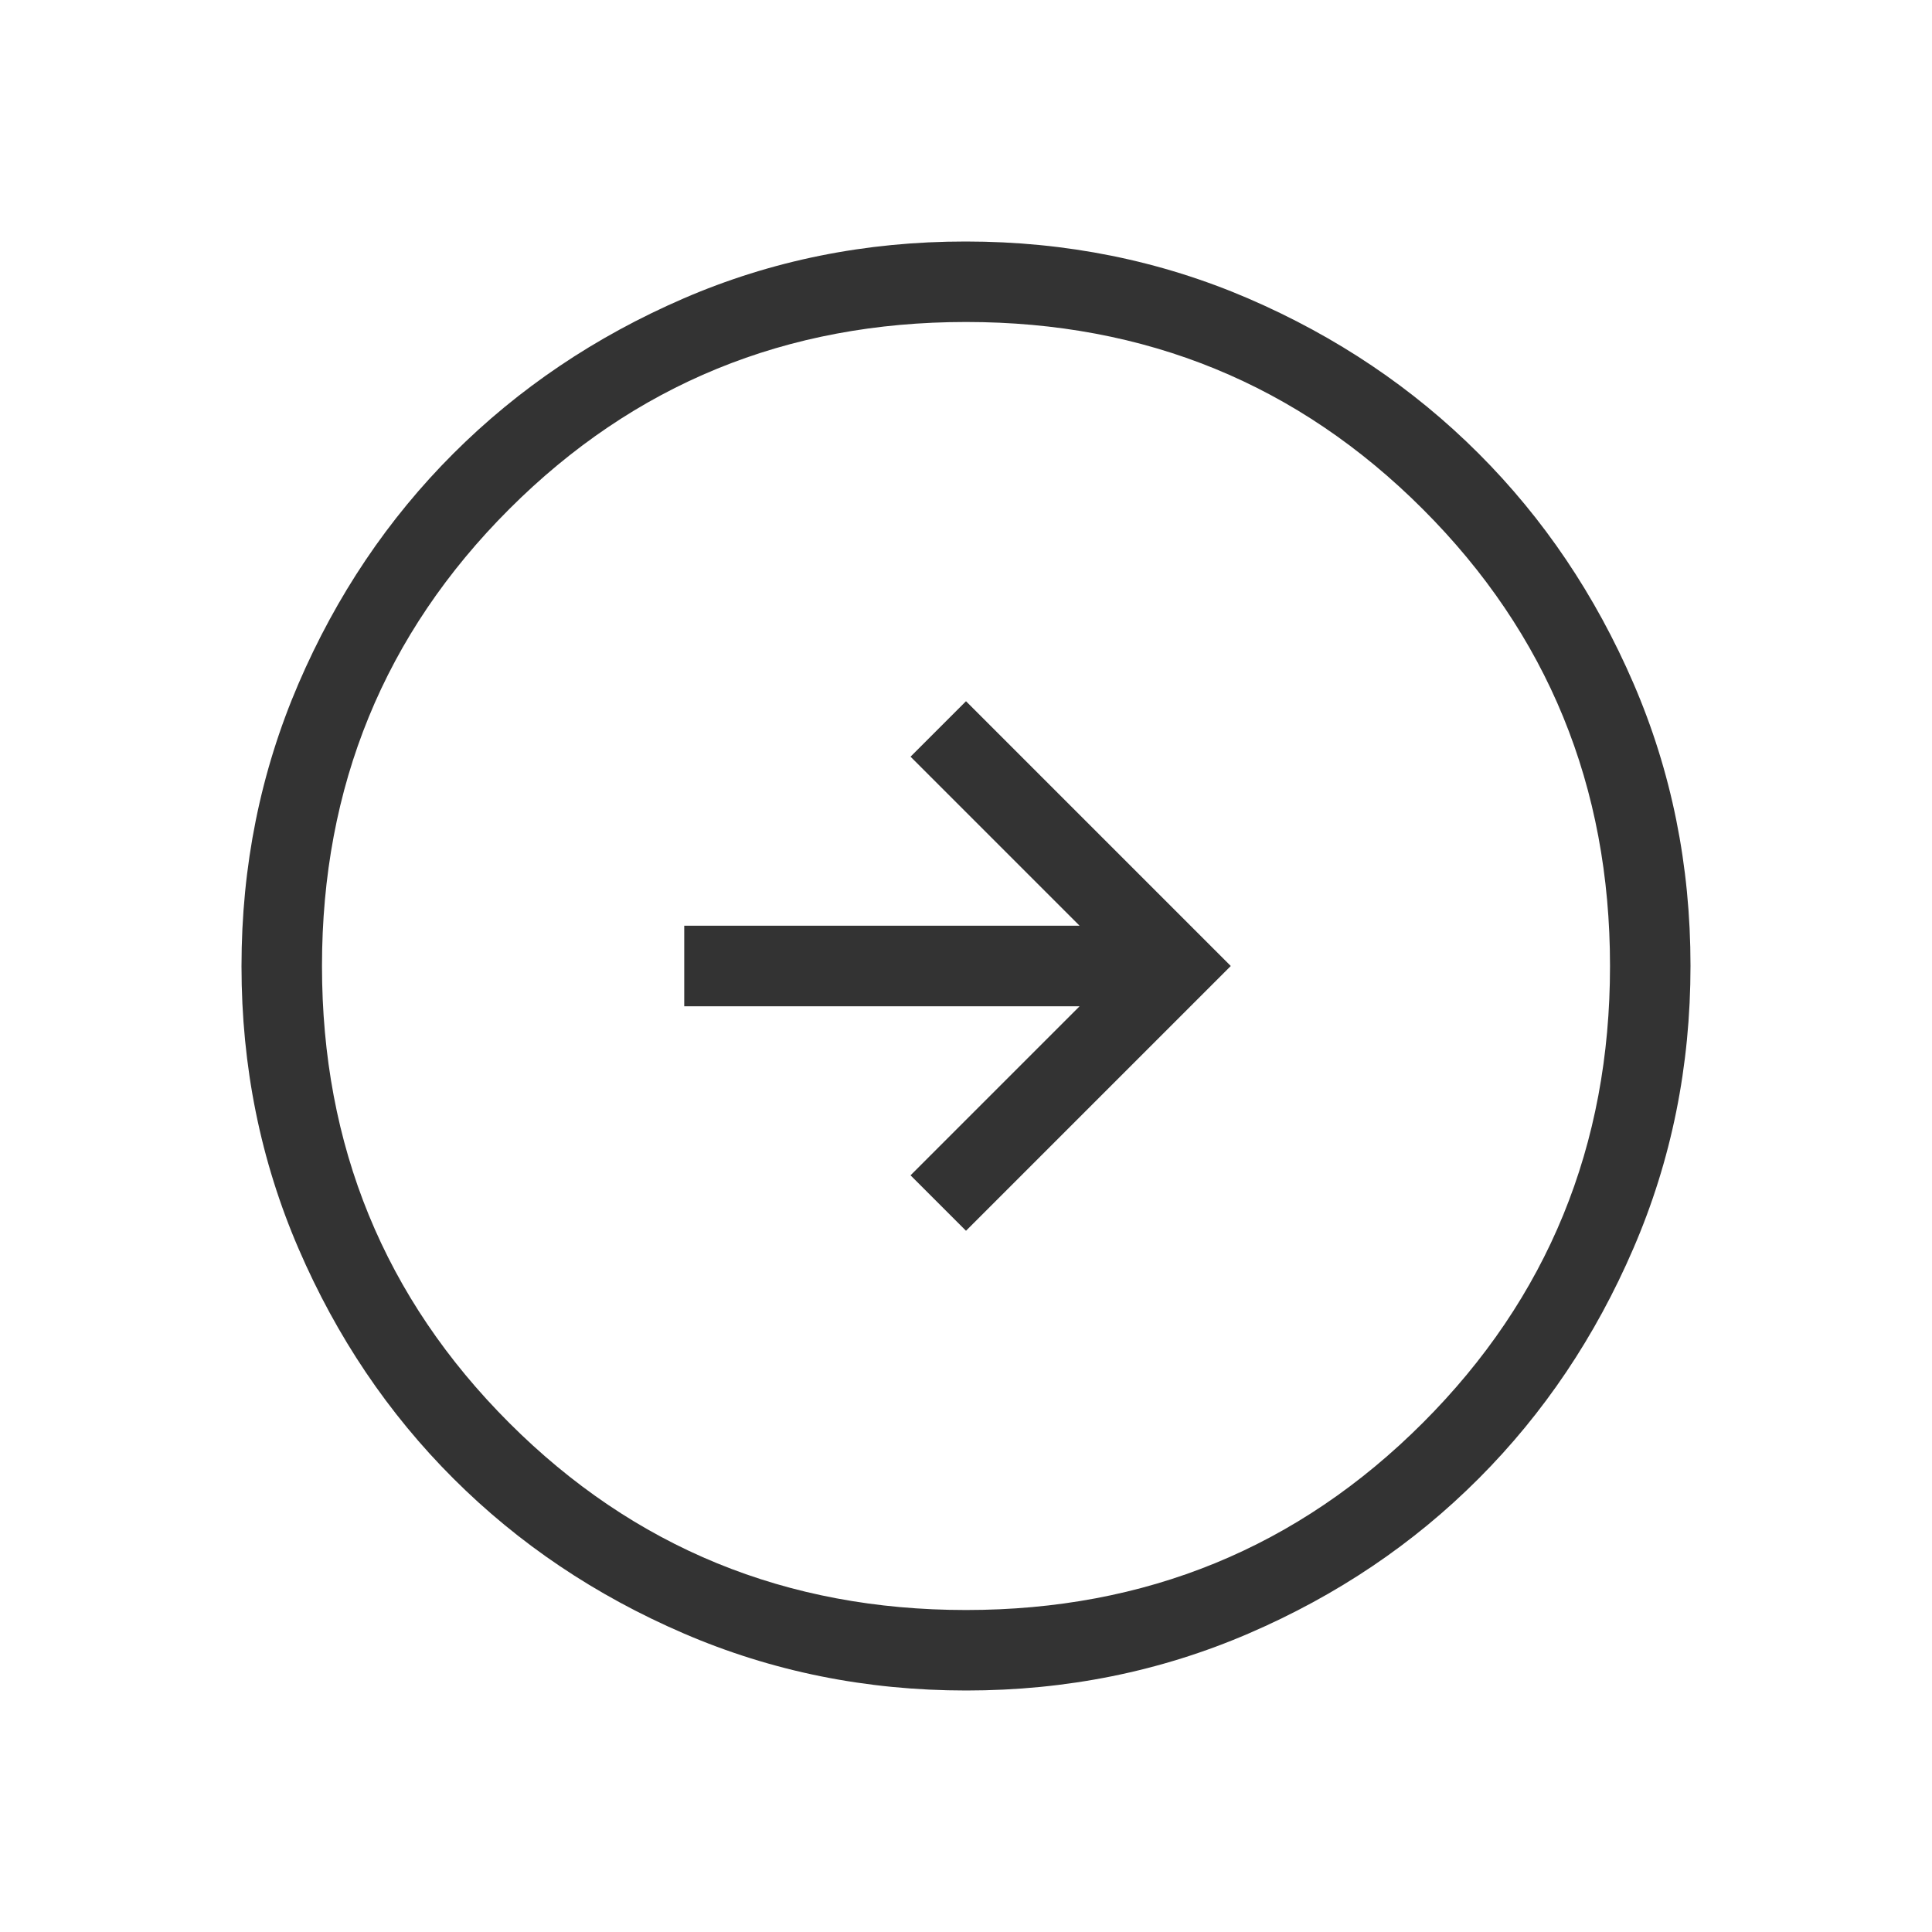 <svg width="44" height="44" viewBox="0 0 44 44" fill="none" xmlns="http://www.w3.org/2000/svg">
<g clip-path="url(#clip0_1347_203)">
<path d="M22 15.97L20.737 17.233L24.587 21.083L15.583 21.083V22.917L24.587 22.917L20.737 26.767L22 28.03L28.03 22L22 15.97ZM21.994 5.5C24.276 5.5 26.421 5.933 28.43 6.798C30.438 7.665 32.185 8.84 33.671 10.325C35.157 11.81 36.334 13.556 37.2 15.561C38.067 17.567 38.5 19.711 38.5 21.994C38.5 24.278 38.067 26.423 37.2 28.43C36.335 30.438 35.161 32.185 33.678 33.671C32.196 35.157 30.45 36.334 28.441 37.2C26.431 38.067 24.286 38.5 22.006 38.5C19.725 38.5 17.58 38.067 15.57 37.2C13.562 36.335 11.815 35.16 10.329 33.676C8.843 32.193 7.666 30.447 6.8 28.439C5.933 26.431 5.5 24.286 5.5 22.006C5.5 19.725 5.933 17.58 6.798 15.57C7.663 13.561 8.839 11.814 10.325 10.329C11.812 8.844 13.557 7.668 15.561 6.8C17.566 5.932 19.71 5.499 21.994 5.5ZM22 7.333C17.906 7.333 14.438 8.754 11.596 11.596C8.754 14.438 7.333 17.906 7.333 22C7.333 26.094 8.754 29.562 11.596 32.404C14.438 35.246 17.906 36.667 22 36.667C26.094 36.667 29.562 35.246 32.404 32.404C35.246 29.562 36.667 26.094 36.667 22C36.667 17.906 35.246 14.438 32.404 11.596C29.562 8.754 26.094 7.333 22 7.333Z" fill="#333333"/>
</g>
<defs>
<clipPath id="clip0_1347_203">
<rect width="44" height="44" fill="white" transform="matrix(-1 0 0 -1 44 44)"/>
</clipPath>
</defs>
</svg>
